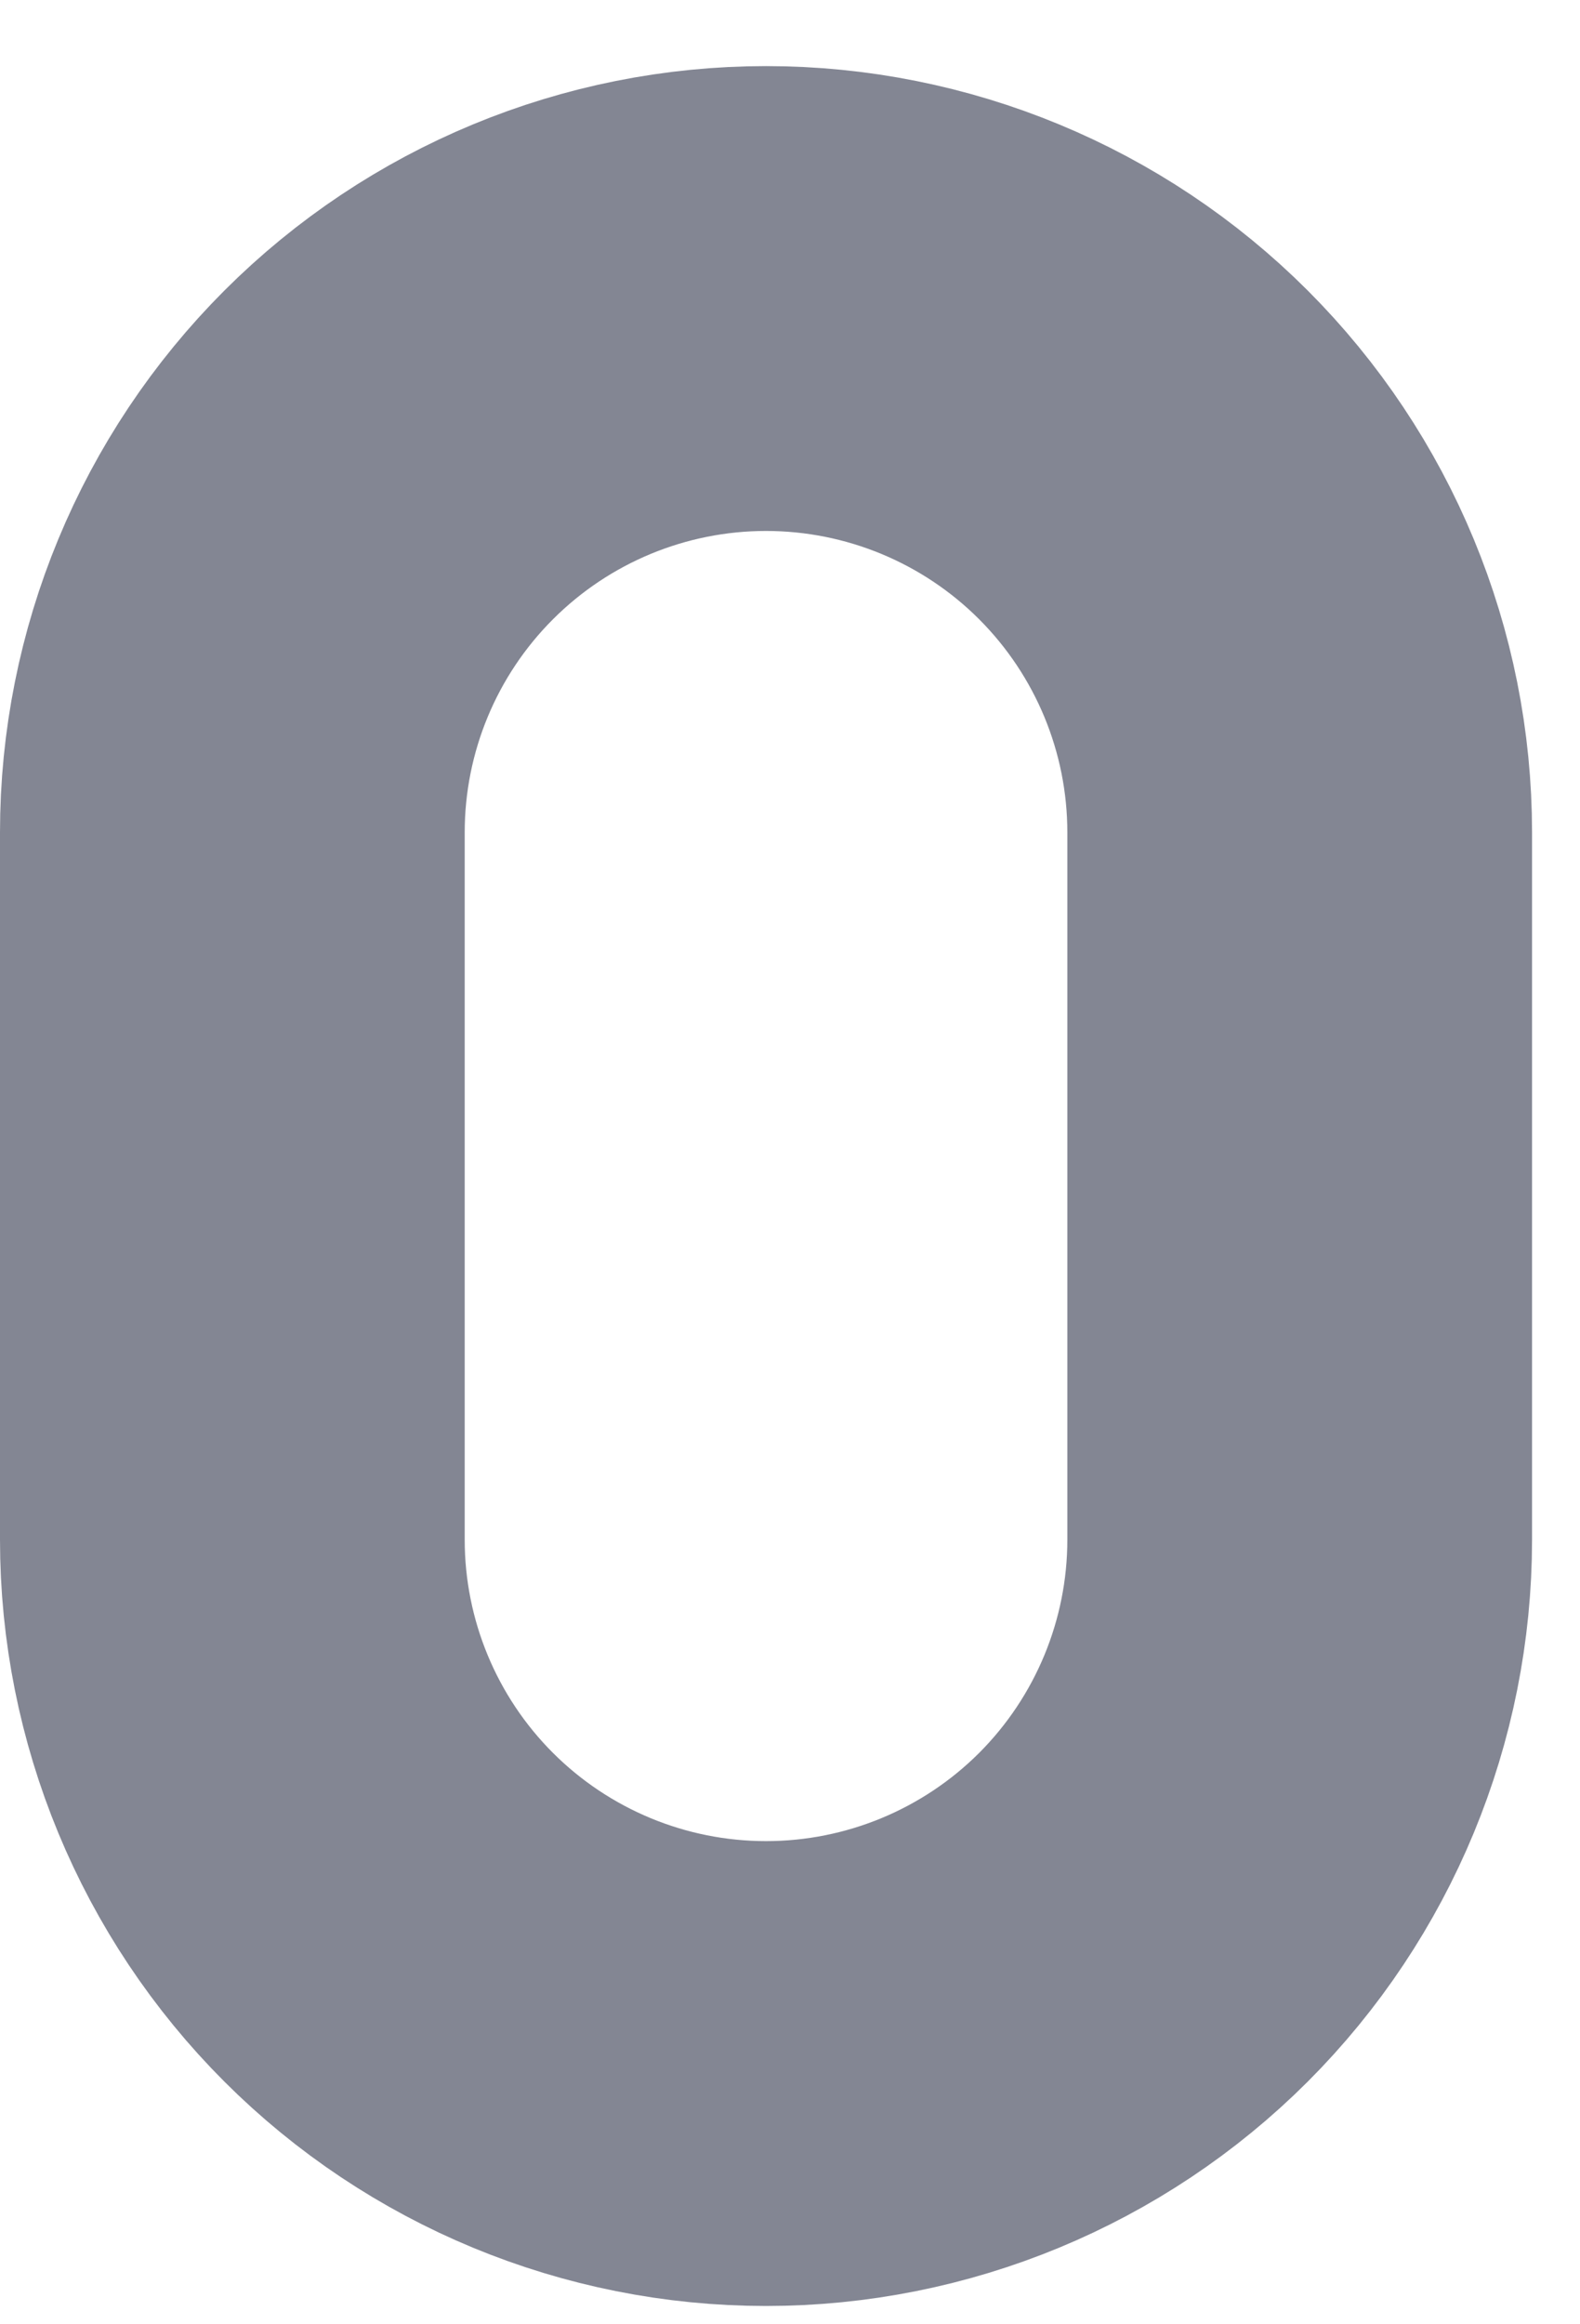 <?xml version="1.0" encoding="UTF-8"?> <svg xmlns="http://www.w3.org/2000/svg" width="17" height="25" viewBox="0 0 17 25" fill="none"><path d="M4.182 4.893C5.259 3.816 6.719 3.211 8.242 3.211C9.765 3.211 11.226 3.816 12.303 4.893C13.379 5.97 13.984 7.43 13.984 8.953V16.561C13.984 18.084 13.379 19.545 12.303 20.622C11.226 21.698 9.765 22.303 8.242 22.303C6.719 22.303 5.259 21.698 4.182 20.622C3.105 19.545 2.5 18.084 2.5 16.561V8.953C2.5 7.43 3.105 5.97 4.182 4.893Z" stroke="#838693" stroke-width="5"></path></svg> 